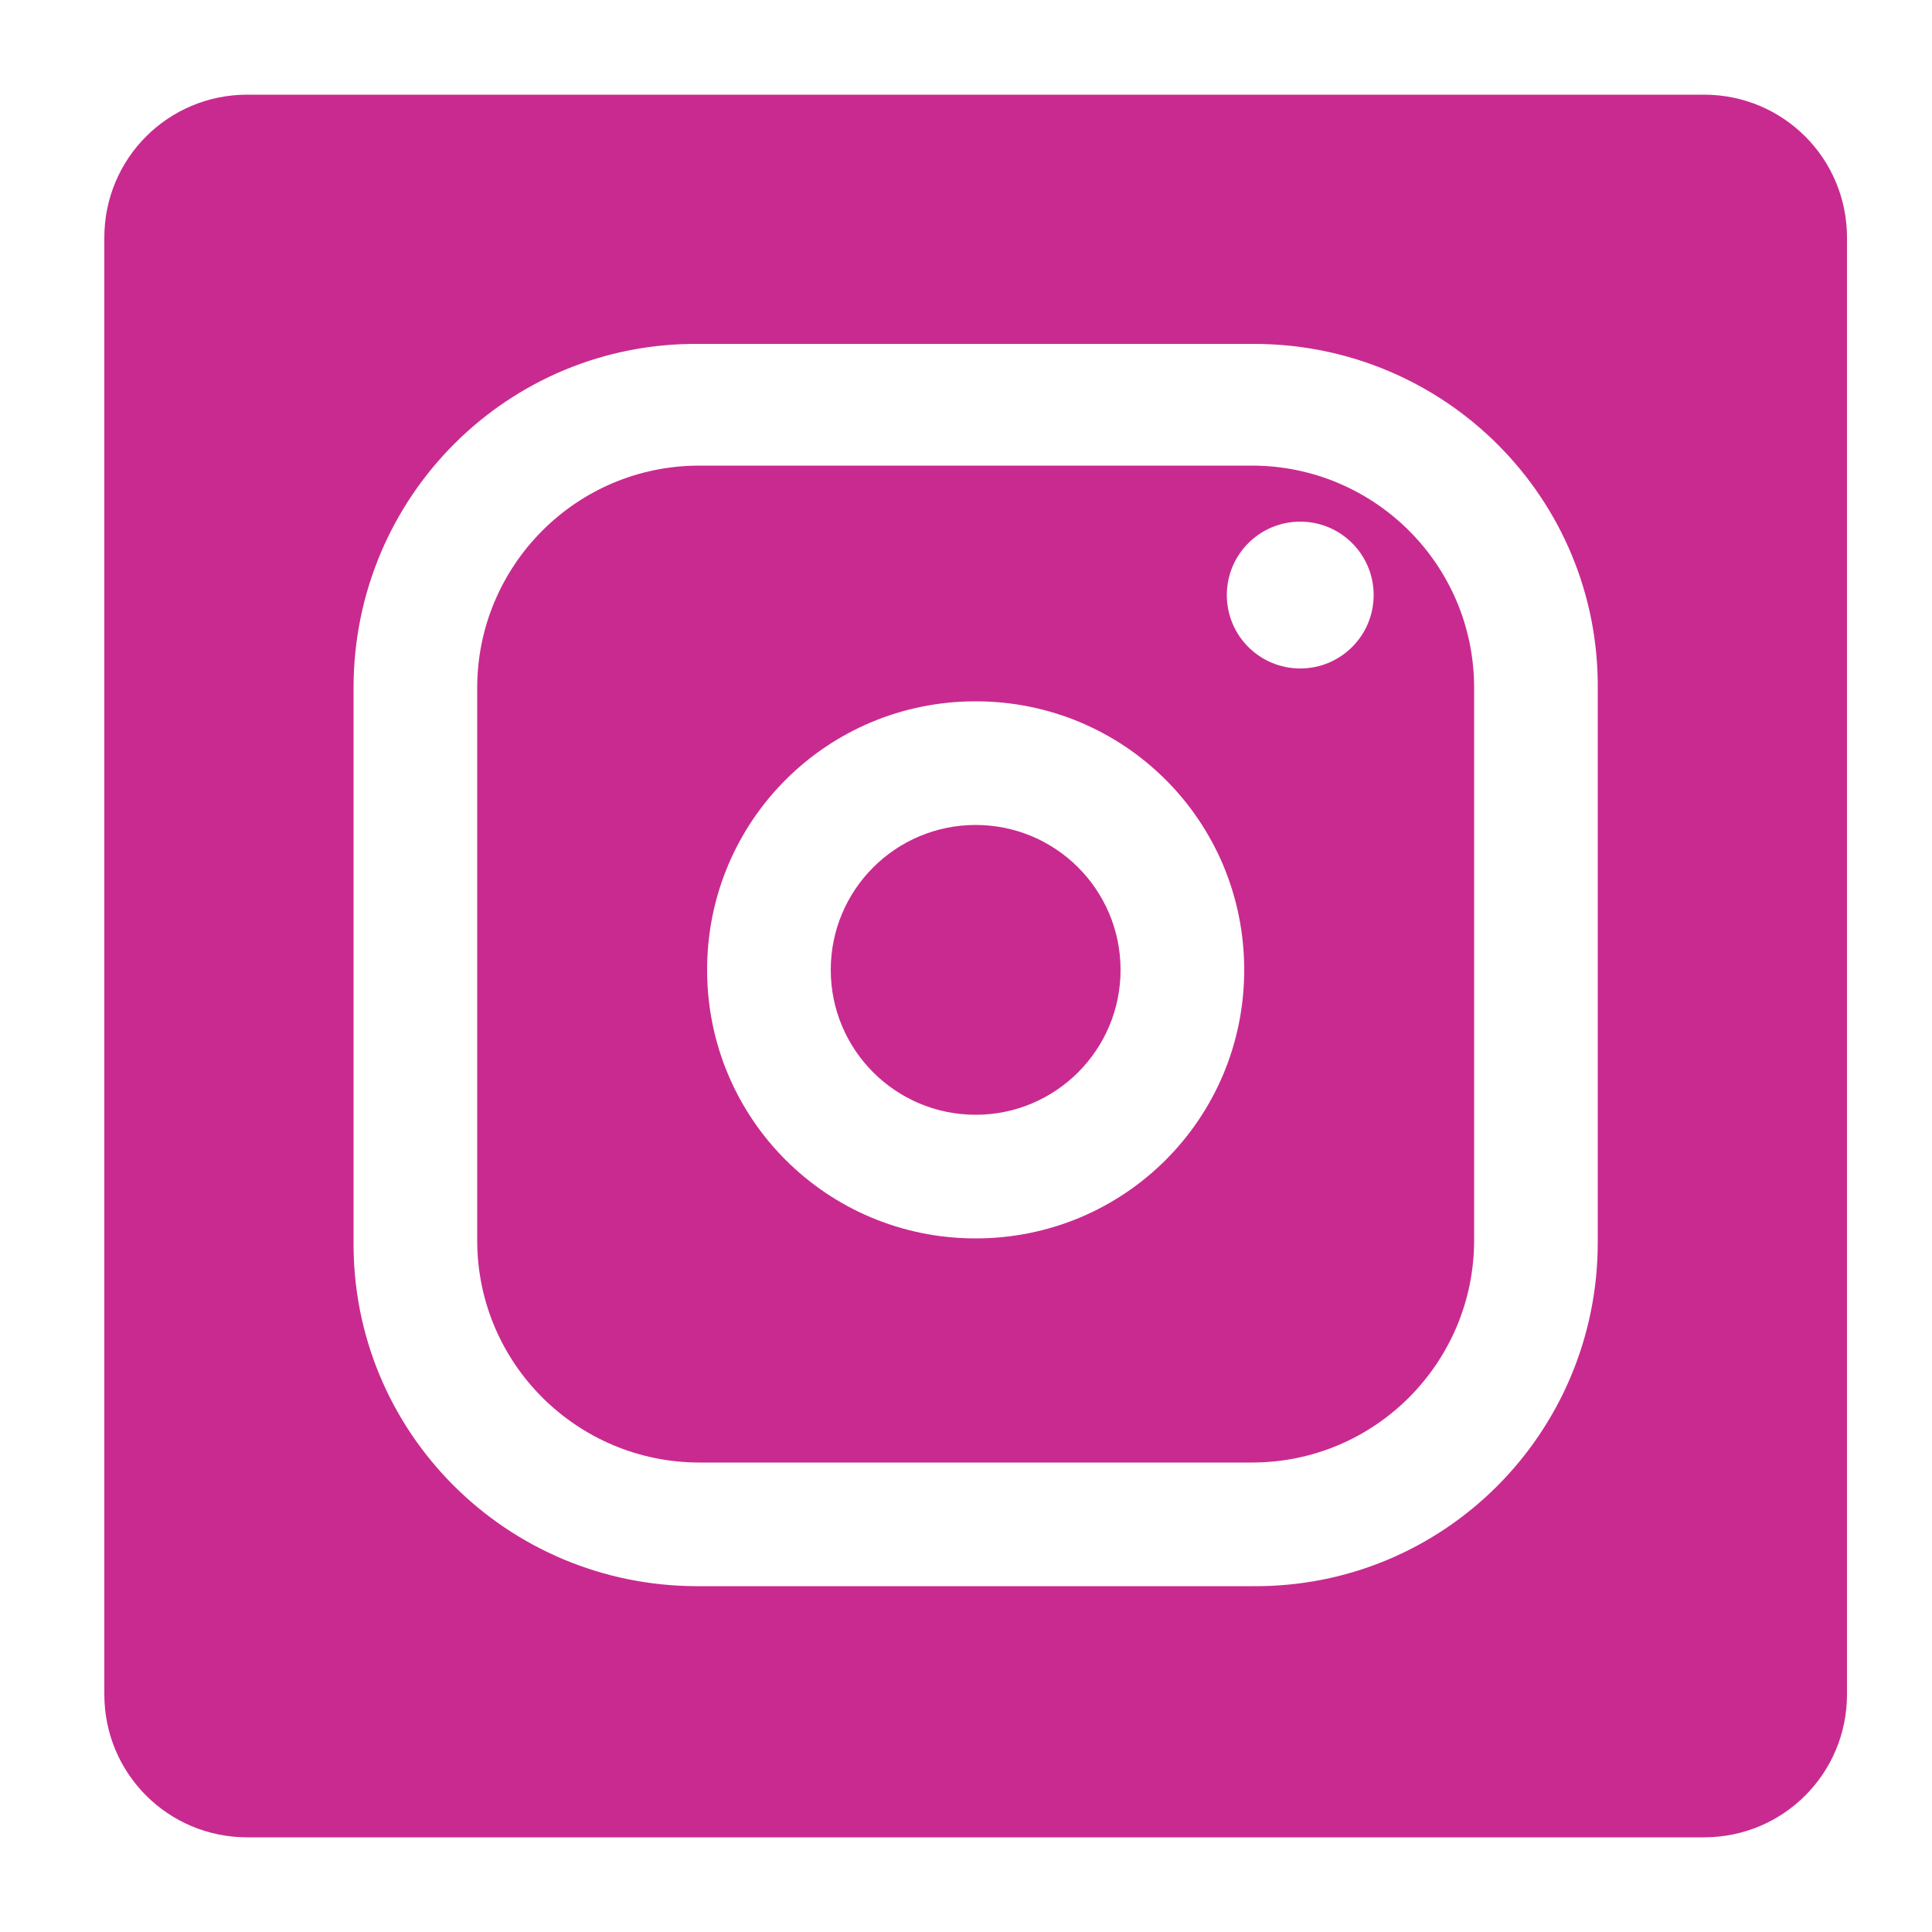 <?xml version="1.0" encoding="UTF-8"?>
<svg id="Layer_1" data-name="Layer 1" xmlns="http://www.w3.org/2000/svg" version="1.1" viewBox="0 0 100 100">
  <defs>
    <style>
      .cls-1 {
        fill: #c92a90;
        stroke-width: 0px;
      }
    </style>
  </defs>
  <path class="cls-1" d="M36.2,24.1h28.6c6.3,0,11.5,5.1,11.5,11.5h0v28.6c0,6.3-5.1,11.5-11.5,11.5h-28.6c-6.3,0-11.5-5.1-11.5-11.5h0v-28.6c0-6.3,5.1-11.5,11.5-11.5ZM71.1,30.8c0-2.1-1.7-3.8-3.8-3.8s-3.8,1.7-3.8,3.8h0c0,2.1,1.7,3.8,3.8,3.8h0c2.1,0,3.8-1.7,3.8-3.8ZM64.4,50.2c0-7.7-6.2-13.9-13.9-13.9h0c-7.7,0-13.9,6.2-13.9,13.9s6.2,13.9,13.9,13.9,13.9-6.2,13.9-13.9h0Z"/>
  <circle class="cls-1" cx="50.5" cy="50.2" r="7.5"/>
  <path class="cls-1" d="M88.2,4.9H12.8c-4.1,0-7.4,3.3-7.4,7.4v75.4h0c0,4.1,3.3,7.4,7.4,7.4h75.4c4.1,0,7.4-3.3,7.4-7.4V12.3c0-4.1-3.3-7.4-7.4-7.4ZM82.7,64.3c0,9.9-8,17.9-17.9,17.8h-28.7c-9.9,0-17.9-8-17.8-17.9v-28.6h0c0-9.9,8-17.9,17.9-17.8h28.7c9.9,0,17.9,8,17.8,17.9v28.6Z"/>
</svg>